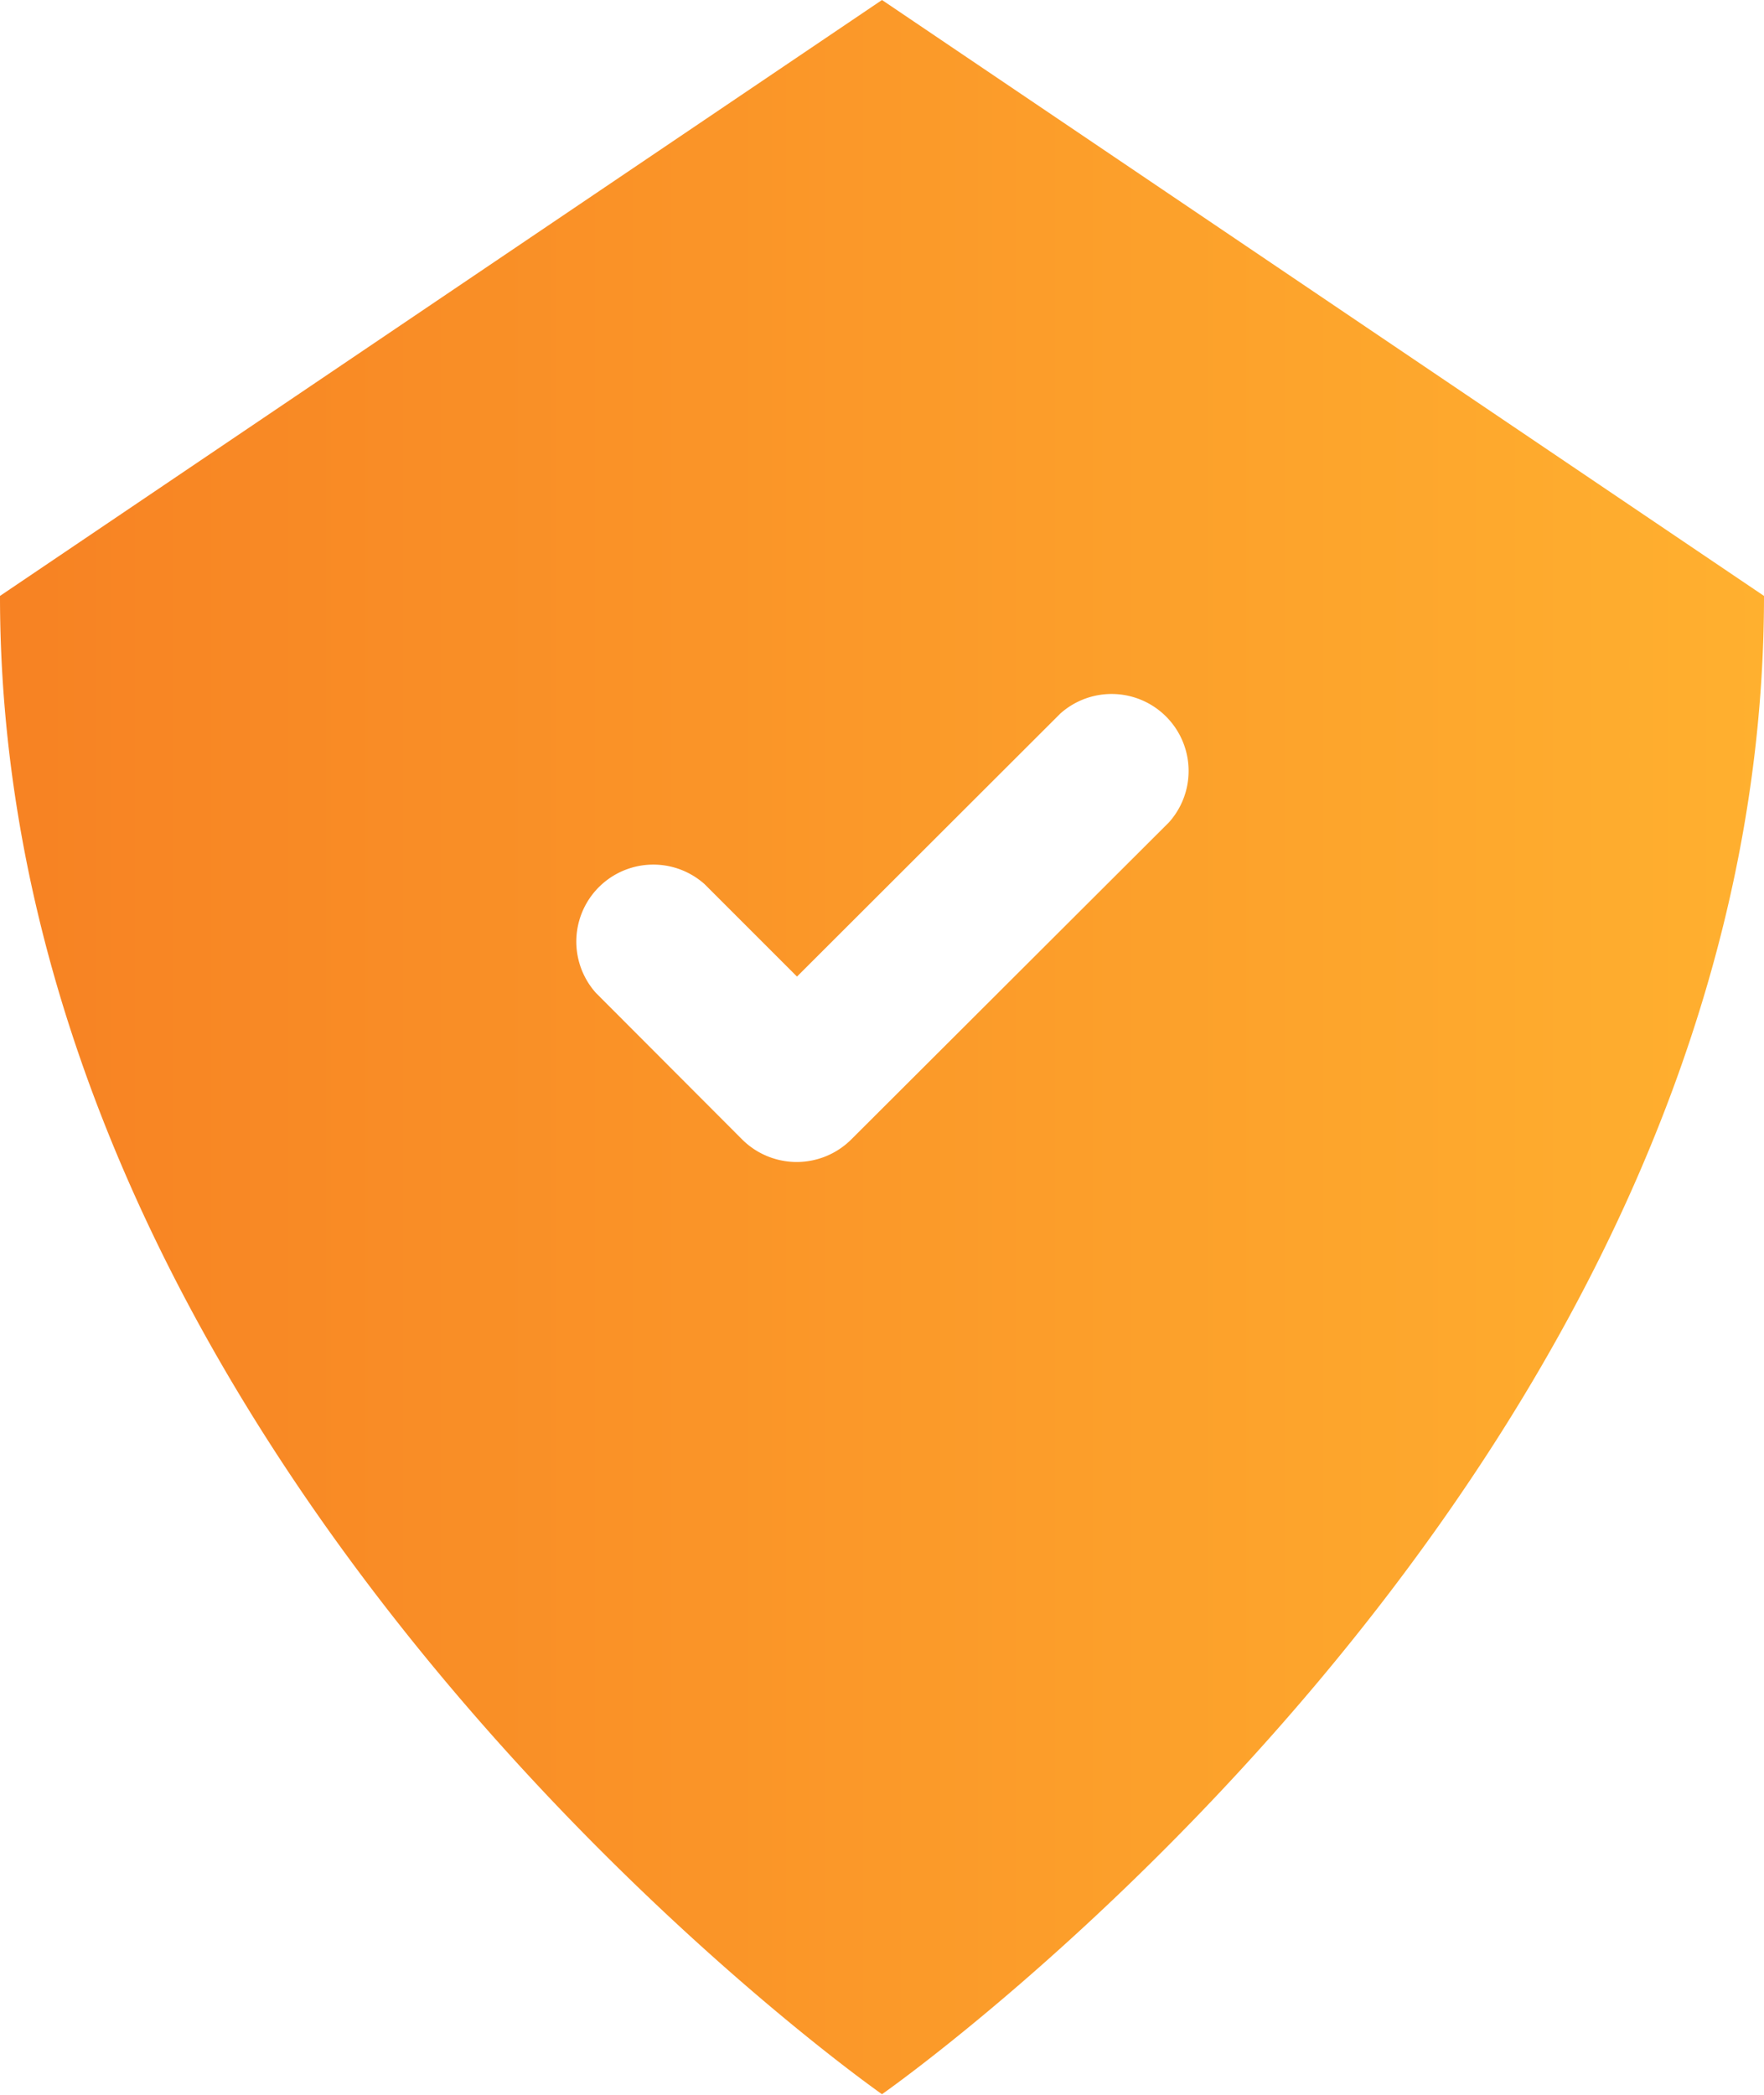 <svg xmlns="http://www.w3.org/2000/svg" xmlns:xlink="http://www.w3.org/1999/xlink" viewBox="0 0 57.28 68.03"><defs><linearGradient id="e091b017-27ec-4f3b-a06a-fb9bfad83271" y1="34.02" x2="57.28" y2="34.02" gradientUnits="userSpaceOnUse"><stop offset="0" stop-color="#f78223"></stop><stop offset="1" stop-color="#ffb02f"></stop></linearGradient></defs><g id="ba0b5a3c-133c-45a0-809c-2a7fd29be6e7" data-name="Layer 2"><g id="e042f4ae-9e80-468d-a41f-fa522c87bcbe" data-name="Layer 1"><path d="M28.64,0,0,19.35C0,48,28.64,68,28.64,68S57.28,48,57.28,19.35Zm-1,37a2.51,2.51,0,0,1-3.54,0l-4.75-4.76a2.5,2.5,0,0,1,3.53-3.53l3,3,8.55-8.54a2.5,2.5,0,0,1,3.53,3.53Z" fill="url(#e091b017-27ec-4f3b-a06a-fb9bfad83271)"></path></g></g></svg>